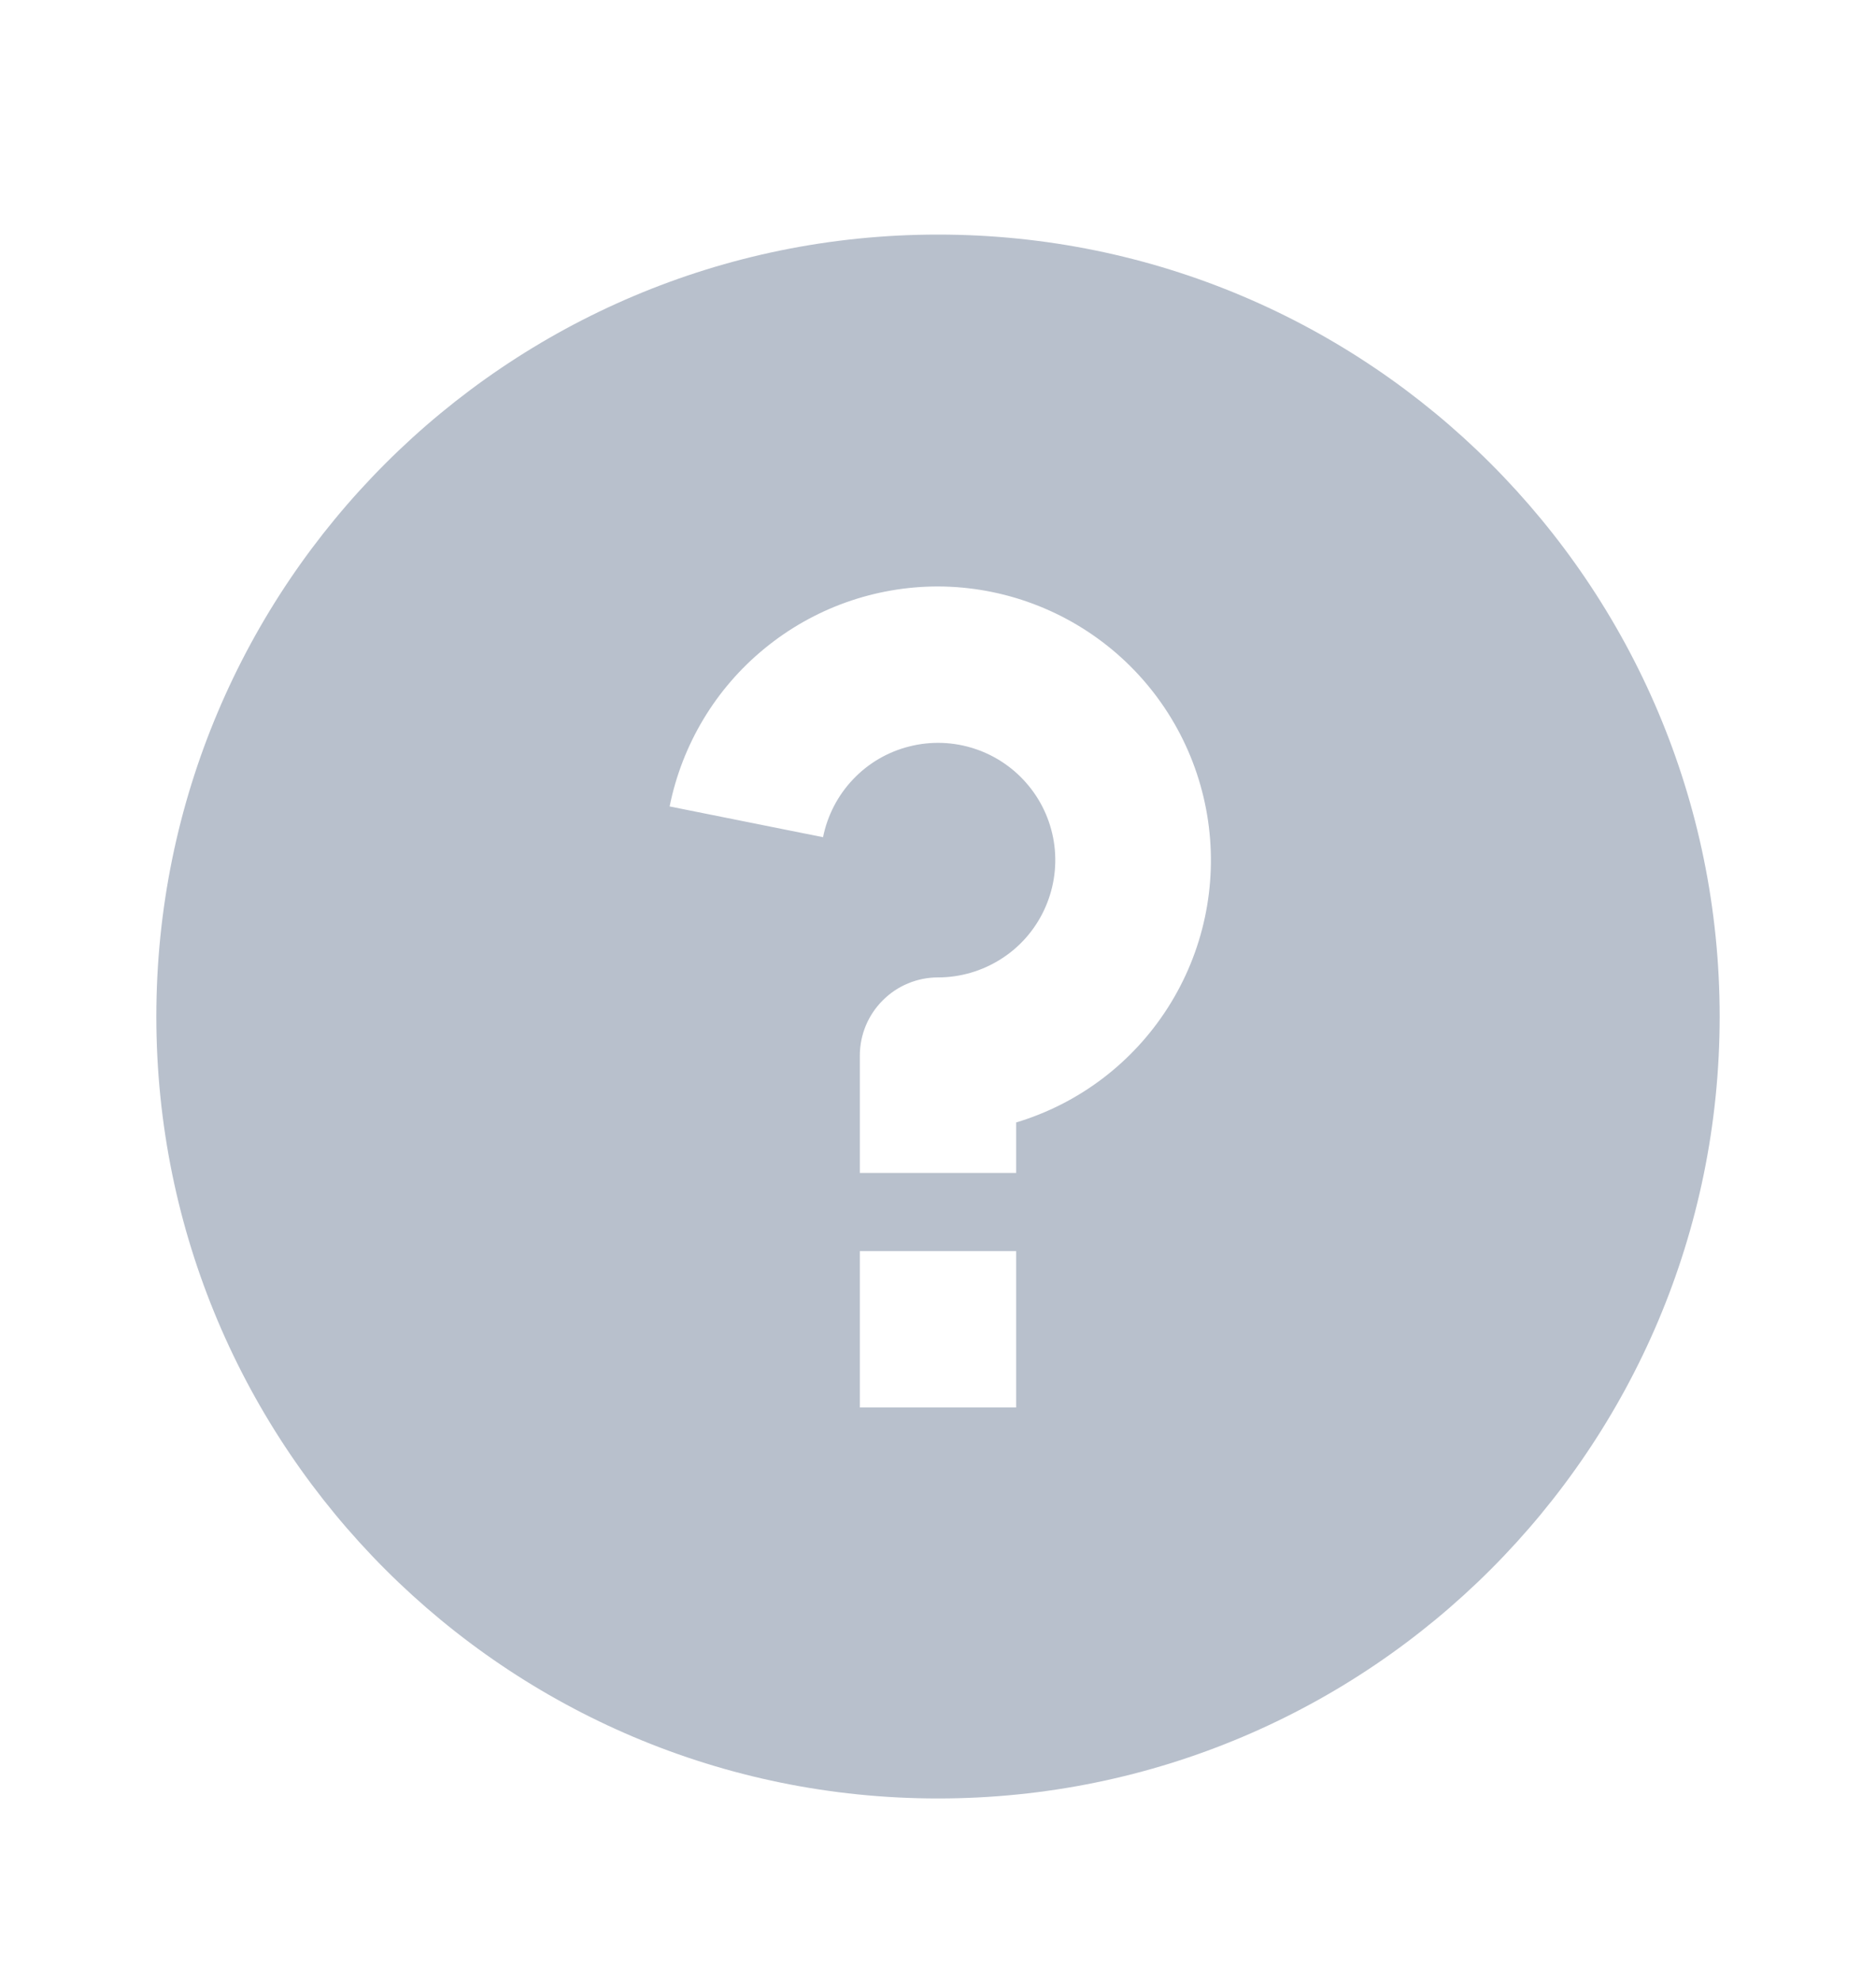 <?xml version="1.0" encoding="UTF-8"?> <svg xmlns="http://www.w3.org/2000/svg" width="18" height="19" viewBox="0 0 18 19" fill="none"> <path d="M9 17.25C4.858 17.25 1.5 13.892 1.5 9.75C1.5 5.608 4.858 2.25 9 2.25C13.142 2.25 16.5 5.608 16.5 9.75C16.5 13.892 13.142 17.25 9 17.25ZM8.25 12V13.5H9.75V12H8.25ZM9.75 10.766C10.353 10.585 10.87 10.193 11.208 9.661C11.546 9.13 11.682 8.495 11.591 7.872C11.5 7.249 11.189 6.68 10.713 6.267C10.237 5.855 9.63 5.627 9 5.625C8.393 5.625 7.805 5.835 7.336 6.22C6.866 6.604 6.545 7.14 6.425 7.735L7.897 8.03C7.939 7.821 8.039 7.628 8.186 7.474C8.333 7.319 8.521 7.21 8.727 7.159C8.934 7.107 9.151 7.115 9.353 7.182C9.556 7.249 9.735 7.372 9.87 7.537C10.005 7.701 10.091 7.901 10.117 8.113C10.143 8.324 10.108 8.539 10.017 8.731C9.926 8.924 9.782 9.087 9.602 9.2C9.422 9.314 9.213 9.375 9 9.375C8.801 9.375 8.61 9.454 8.47 9.595C8.329 9.735 8.25 9.926 8.25 10.125V11.25H9.75V10.766Z" fill="#B8C0CC"></path> </svg> 